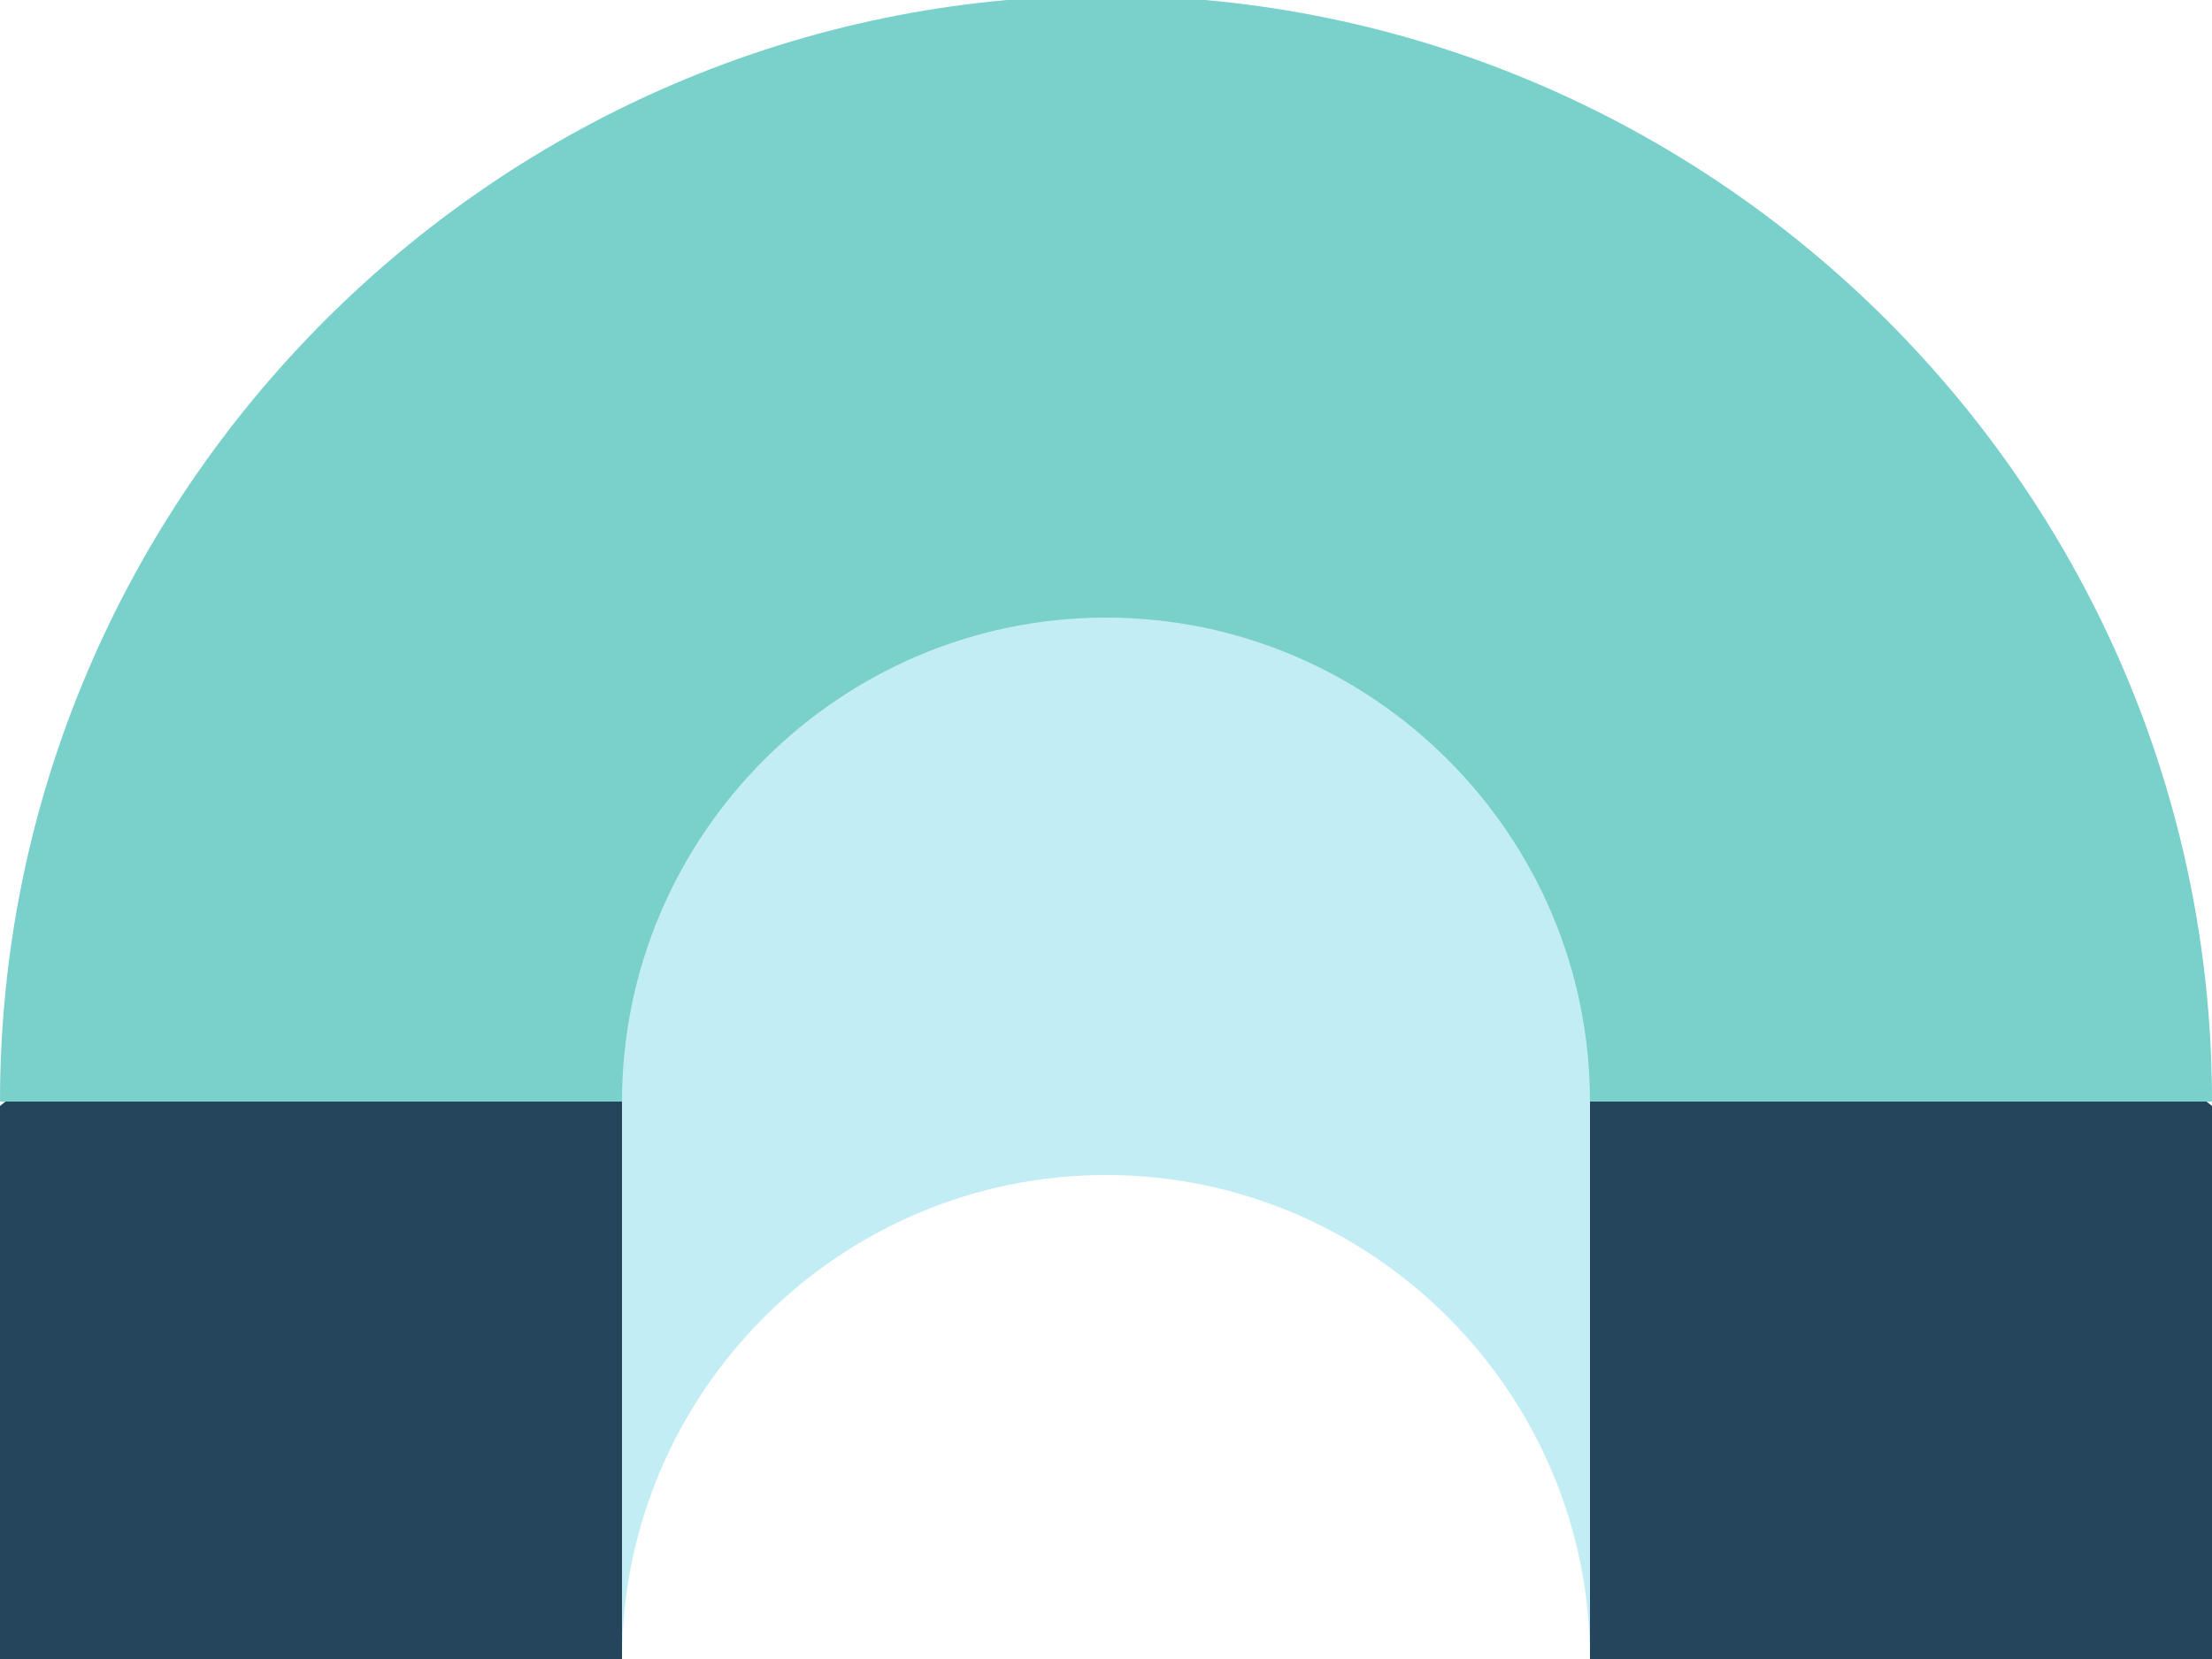 <?xml version="1.0" encoding="UTF-8"?> <svg xmlns="http://www.w3.org/2000/svg" width="500" height="375"> <g> <title>background</title> <rect fill="none" id="canvas_background" height="402" width="582" y="-1" x="-1"></rect> </g> <g> <title>Layer 1</title> <g id="change1_1"> <path id="svg_1" fill="#c3edf5" d="m500,250l0,125l-140.6,0c0,-60.2 -49.2,-109.4 -109.4,-109.4s-109.4,49.2 -109.4,109.4l-140.6,0l0,-125s96,-77.7 140.6,-99.6c33.1,-16.2 70.2,-25.4 109.4,-25.4s76.3,9.2 109.4,25.4c44.6,21.9 140.6,99.6 140.6,99.6z"></path> </g> <g id="change2_1"> <path id="svg_2" fill="#24455c" d="m140.6,250l0,125l-140.6,0l0,-125s96,-77.7 140.6,-99.6l0,99.6zm218.8,-99.6l0,224.6l140.6,0l0,-125s-96,-77.7 -140.6,-99.6z"></path> </g> <g id="change3_1"> <path id="svg_3" fill="#7ad0cb" d="m500,249l-140.6,0c0,-60.2 -49.2,-109.4 -109.4,-109.4s-109.4,49.2 -109.4,109.4l-140.6,0c0,-137.5 112.5,-250 250,-250s250,112.5 250,250z"></path> </g> </g> </svg> 